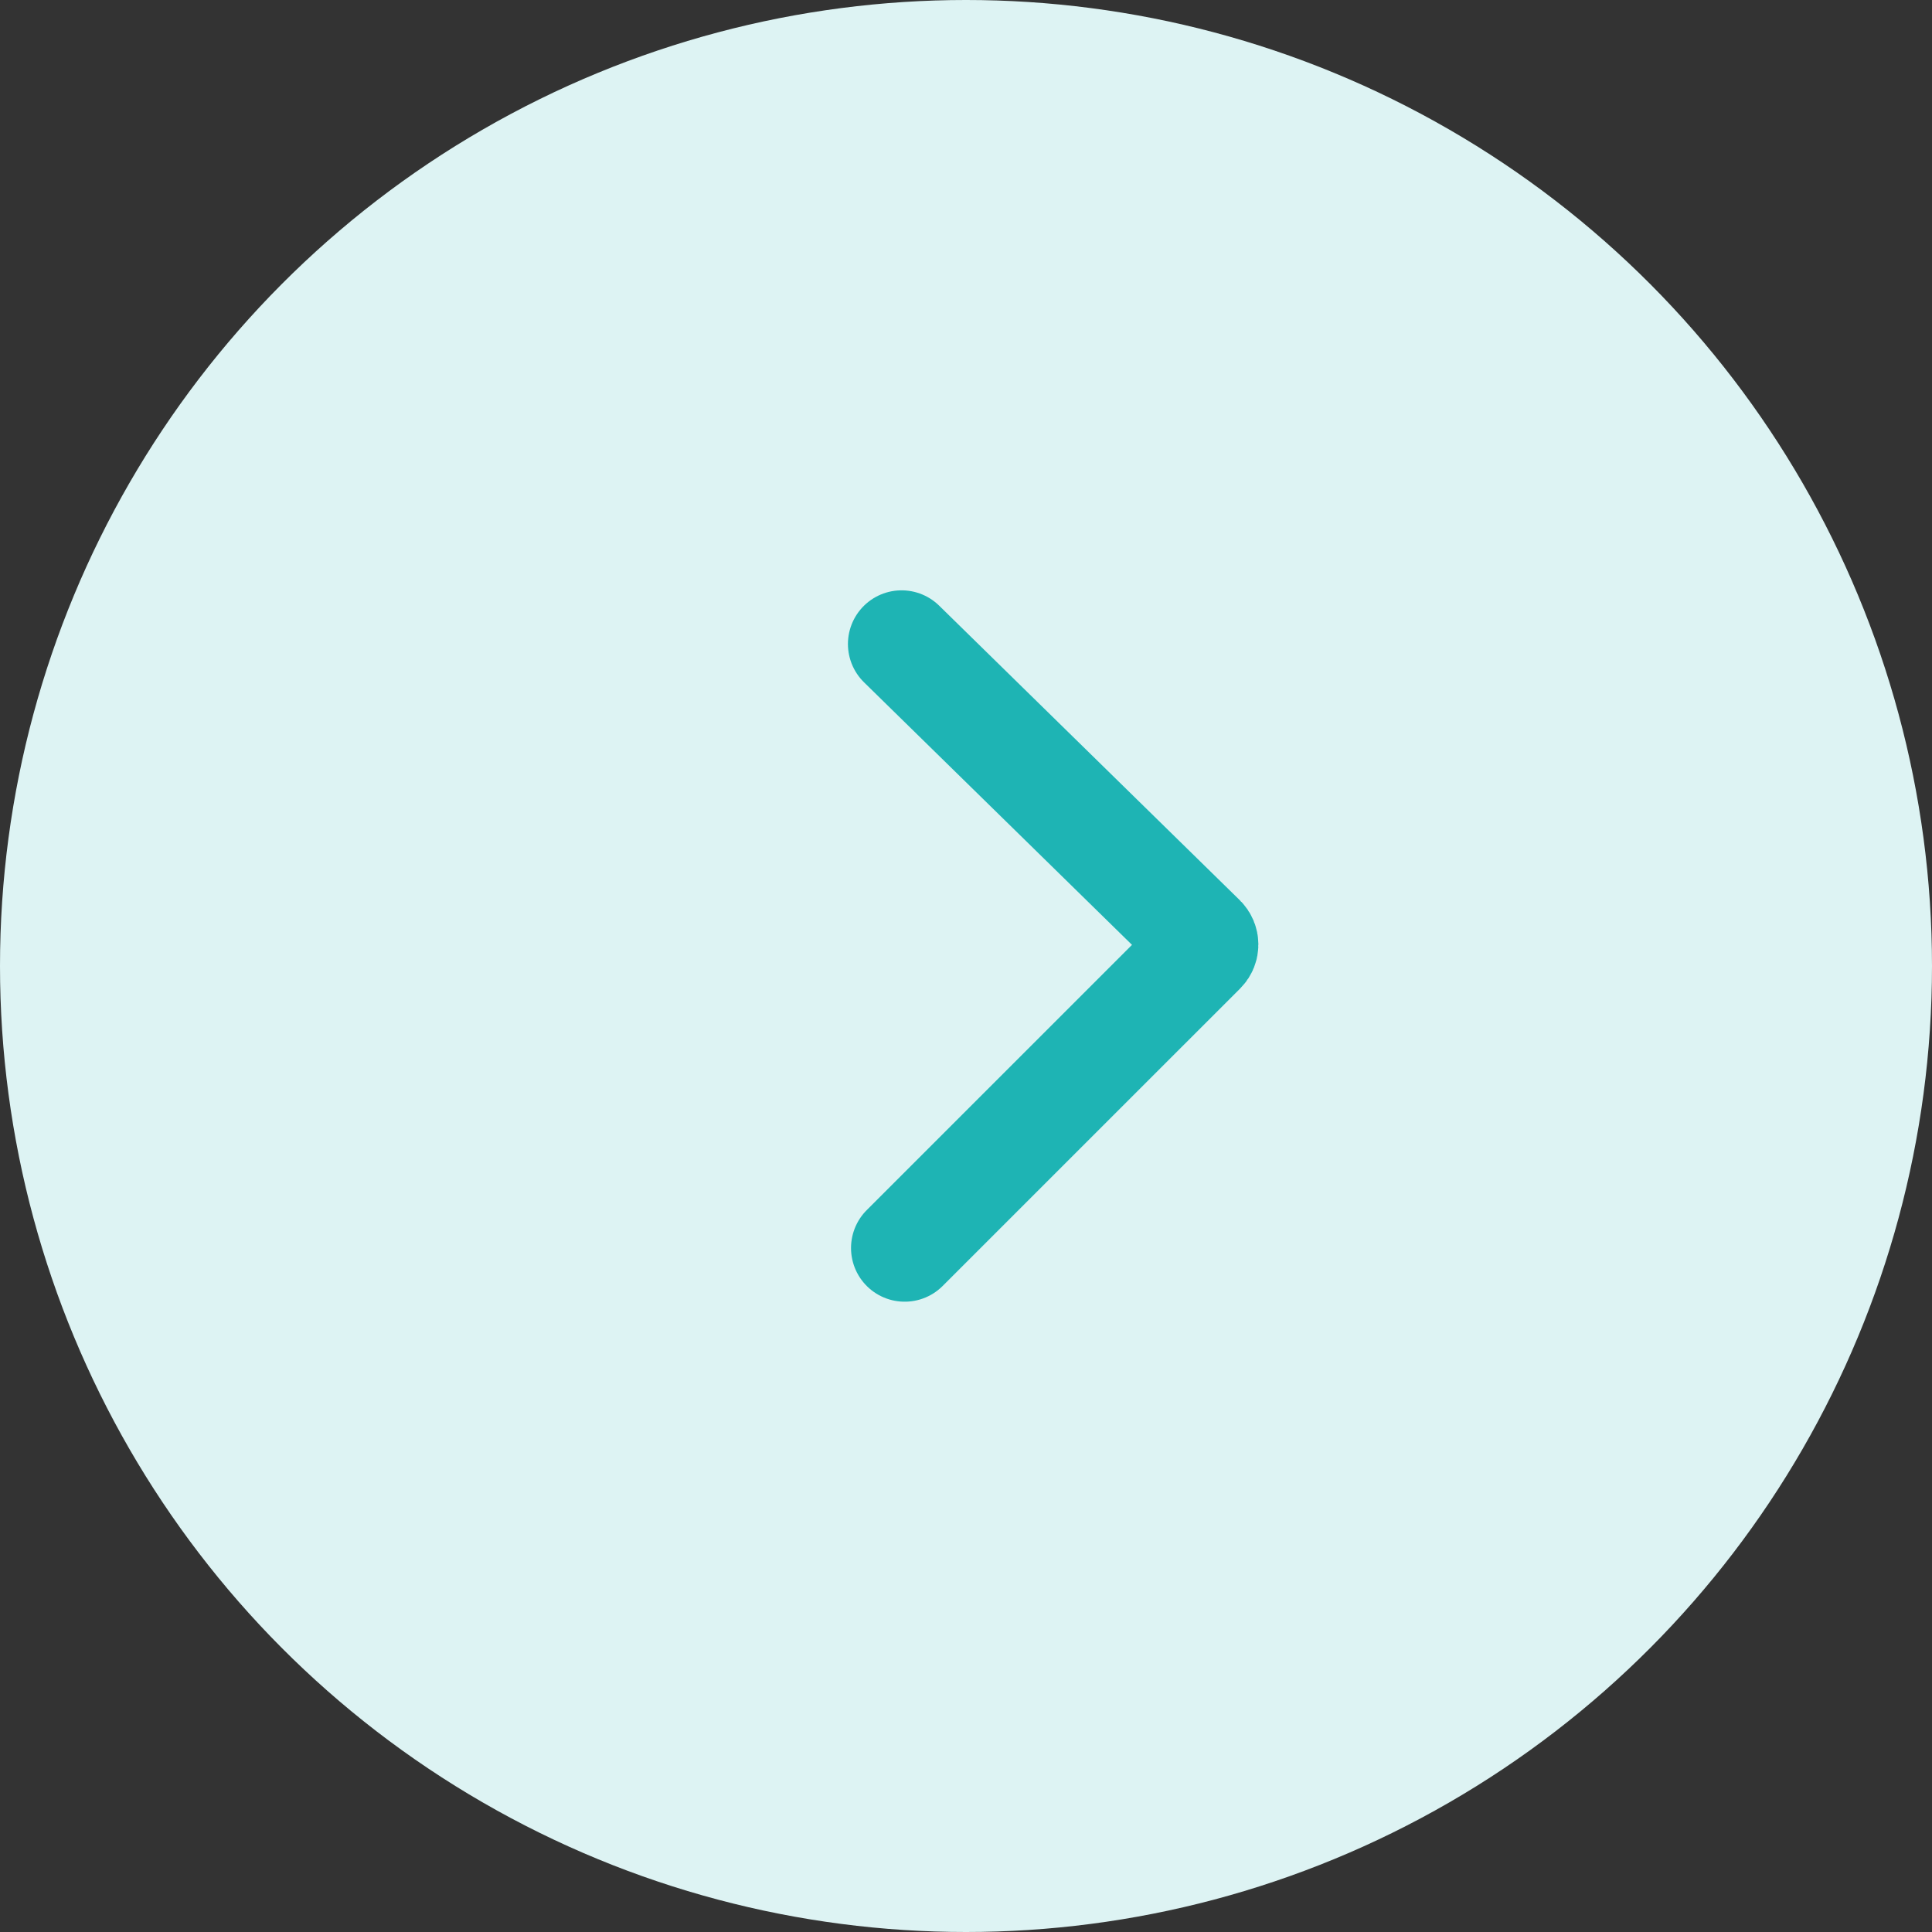 <?xml version="1.0" encoding="UTF-8"?> <svg xmlns="http://www.w3.org/2000/svg" width="45" height="45" viewBox="0 0 45 45" fill="none"><rect x="0" y="0" width="45" height="45" fill="#333333" stroke="none"/> <circle cx="22.5" cy="22.5" r="22.5" fill="#DDF3F3"></circle> <path d="M21 15L28 21.858C28.079 21.936 28.08 22.061 28.002 22.14L21.072 29.069" stroke="#1EB4B4" stroke-width="2.5" stroke-linecap="round"></path> </svg> 